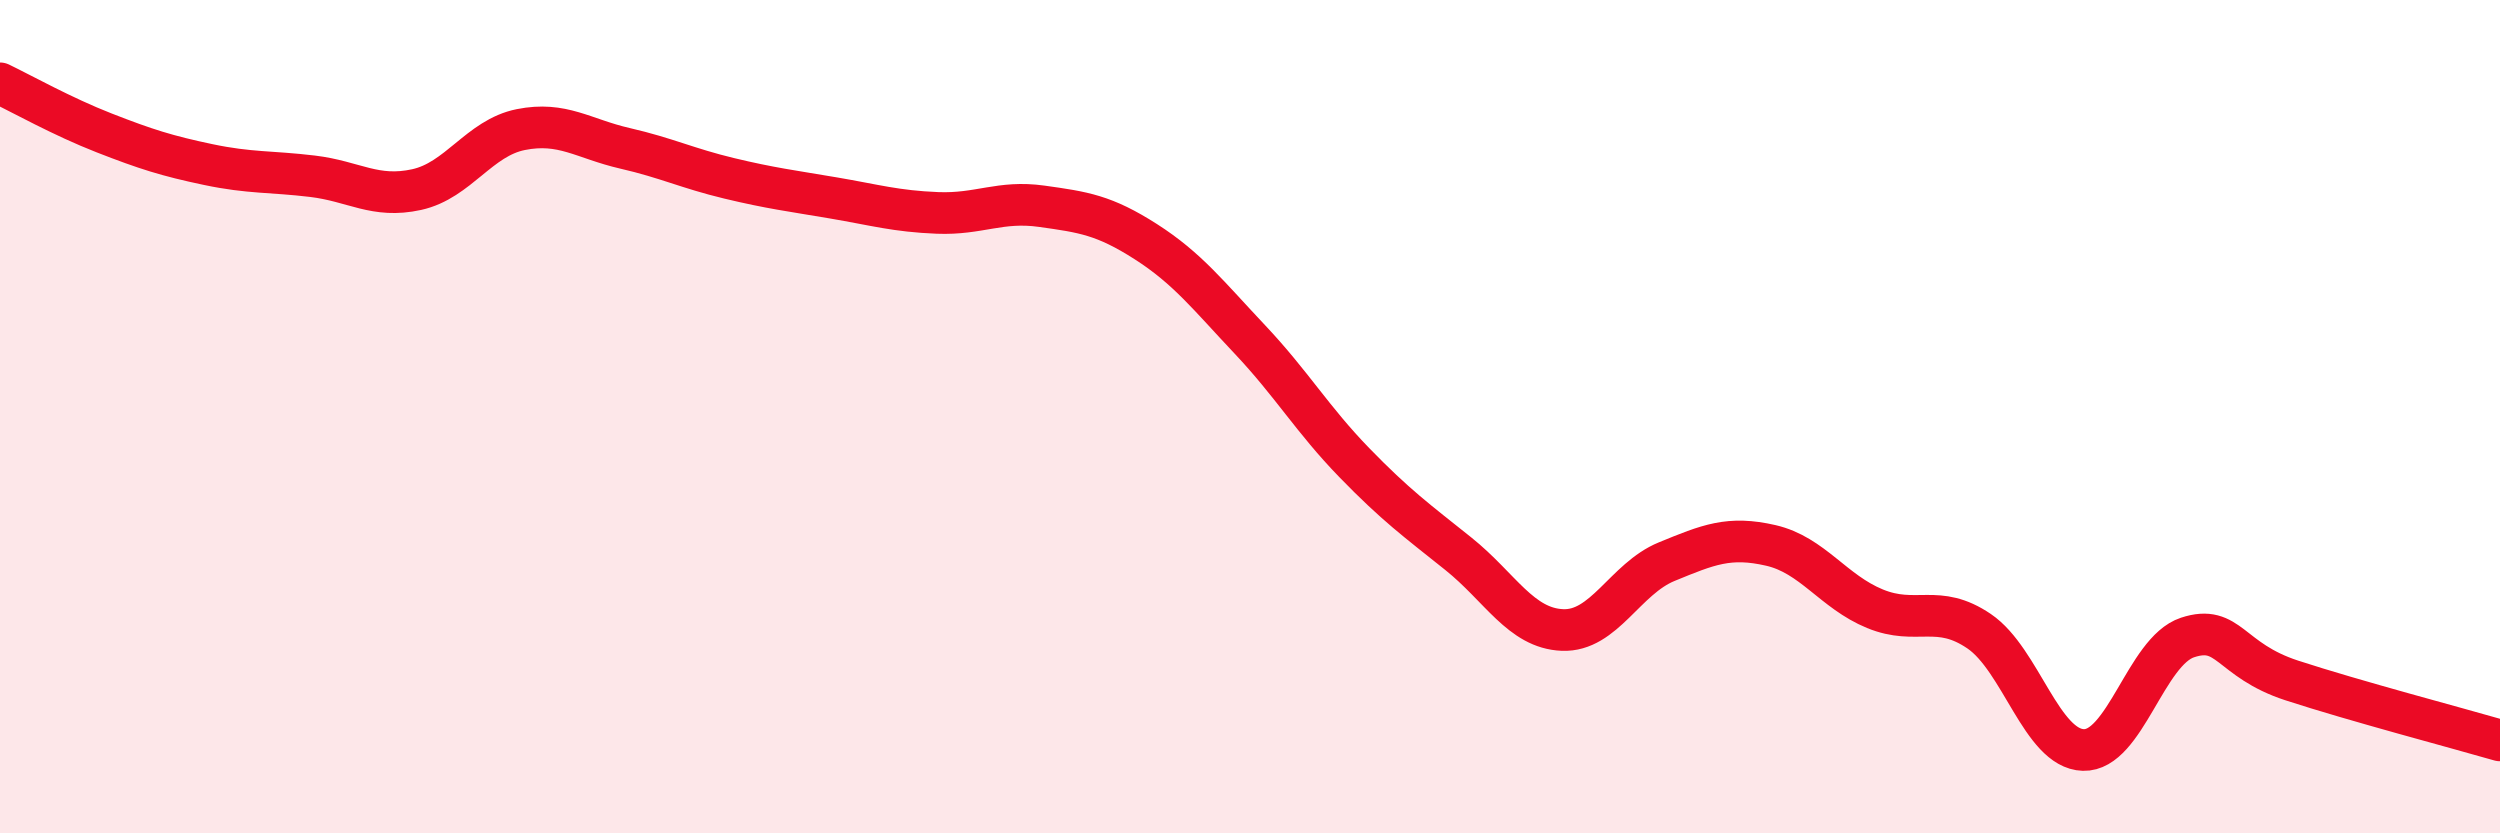 
    <svg width="60" height="20" viewBox="0 0 60 20" xmlns="http://www.w3.org/2000/svg">
      <path
        d="M 0,2 C 0.5,2.24 1.5,2.8 2.5,3.19 C 3.5,3.58 4,3.74 5,3.95 C 6,4.16 6.5,4.11 7.5,4.23 C 8.5,4.35 9,4.77 10,4.55 C 11,4.33 11.5,3.31 12.5,3.11 C 13.5,2.91 14,3.33 15,3.56 C 16,3.79 16.5,4.04 17.5,4.28 C 18.5,4.52 19,4.58 20,4.75 C 21,4.92 21.5,5.07 22.5,5.11 C 23.5,5.15 24,4.81 25,4.95 C 26,5.09 26.5,5.16 27.5,5.8 C 28.5,6.44 29,7.09 30,8.15 C 31,9.21 31.5,10.07 32.5,11.1 C 33.5,12.13 34,12.49 35,13.29 C 36,14.09 36.5,15.08 37.5,15.12 C 38.5,15.16 39,13.89 40,13.48 C 41,13.07 41.5,12.86 42.5,13.09 C 43.5,13.32 44,14.2 45,14.61 C 46,15.02 46.5,14.47 47.5,15.15 C 48.5,15.83 49,17.97 50,18 C 51,18.03 51.5,15.63 52.5,15.3 C 53.5,14.97 53.5,15.84 55,16.33 C 56.5,16.82 59,17.48 60,17.77L60 20L0 20Z"
        fill="#EB0A25"
        opacity="0.1"
        stroke-linecap="round"
        stroke-linejoin="round"
      />
      <path
        d="M 0,2 C 0.5,2.24 1.5,2.8 2.5,3.19 C 3.5,3.58 4,3.74 5,3.95 C 6,4.16 6.5,4.11 7.5,4.23 C 8.5,4.35 9,4.77 10,4.55 C 11,4.33 11.5,3.31 12.5,3.11 C 13.5,2.91 14,3.33 15,3.56 C 16,3.79 16.5,4.04 17.5,4.28 C 18.5,4.52 19,4.58 20,4.75 C 21,4.92 21.5,5.07 22.5,5.11 C 23.5,5.15 24,4.81 25,4.95 C 26,5.09 26.5,5.16 27.5,5.8 C 28.5,6.44 29,7.09 30,8.15 C 31,9.21 31.5,10.07 32.5,11.1 C 33.5,12.13 34,12.49 35,13.29 C 36,14.09 36.5,15.08 37.5,15.12 C 38.5,15.16 39,13.89 40,13.48 C 41,13.07 41.5,12.86 42.5,13.09 C 43.5,13.32 44,14.2 45,14.61 C 46,15.02 46.5,14.47 47.5,15.15 C 48.5,15.83 49,17.97 50,18 C 51,18.03 51.5,15.63 52.5,15.3 C 53.5,14.97 53.5,15.84 55,16.33 C 56.5,16.82 59,17.48 60,17.77"
        stroke="#EB0A25"
        stroke-width="1"
        fill="none"
        stroke-linecap="round"
        stroke-linejoin="round"
      />
    </svg>
  